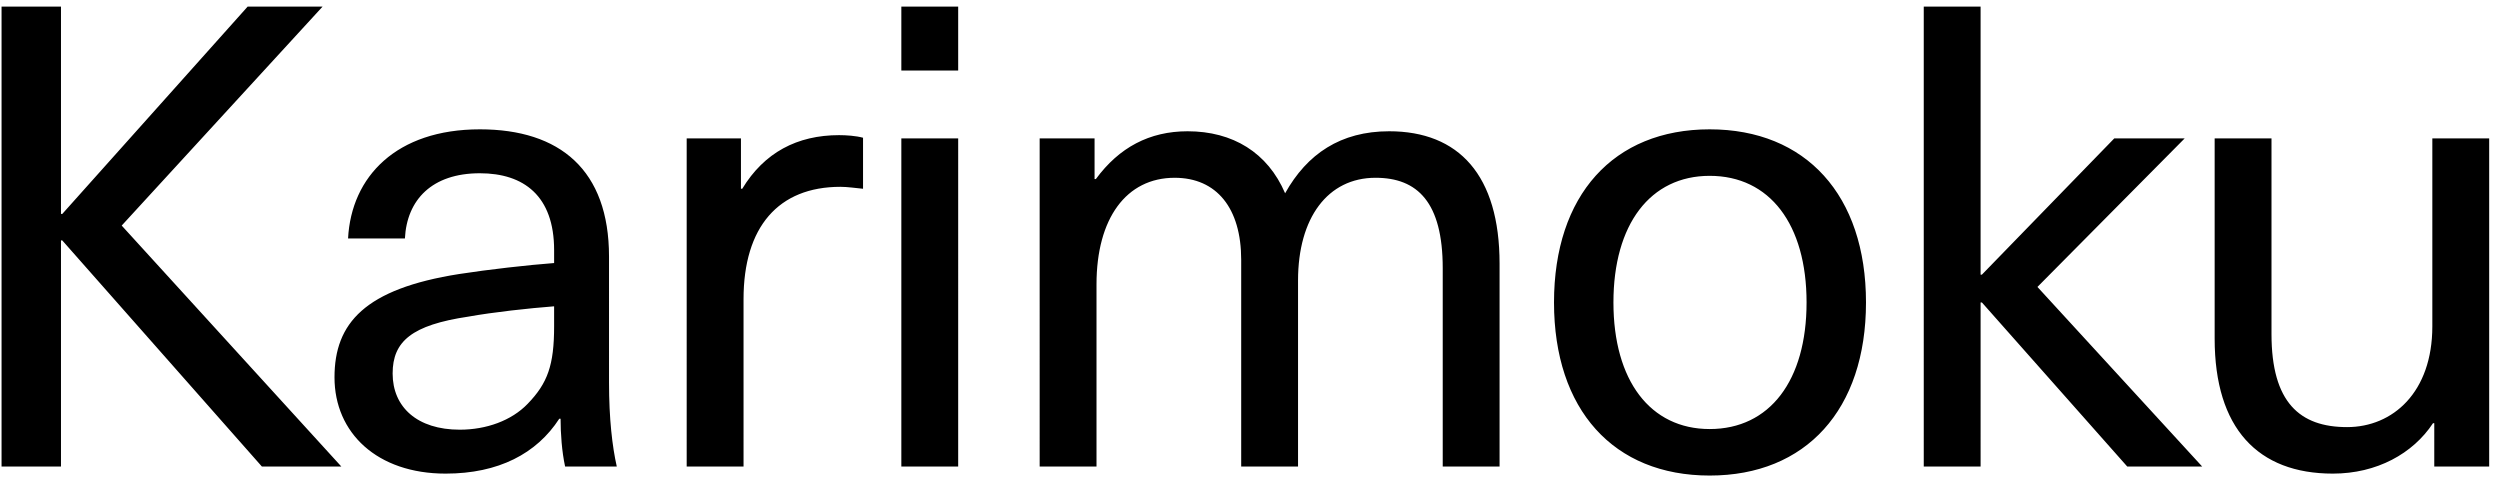 <svg width="209" height="40" fill="none" xmlns="http://www.w3.org/2000/svg"><path d="M10.174 18.858 26.968.552h-6.264L5.206 17.886h-.108V.552H.13V39h4.968V20.1h.108L21.892 39h6.642l-18.36-20.142Zm29.94-8.046c-6.966 0-10.746 3.942-11.016 9.126h4.752c.162-3.24 2.268-5.454 6.264-5.454 3.672 0 6.21 1.89 6.21 6.426v1.08c-2.16.162-5.508.54-7.938.918-7.884 1.242-10.422 4.104-10.422 8.64 0 4.644 3.564 8.046 9.288 8.046 4.428 0 7.614-1.674 9.504-4.59h.108c0 1.242.108 2.754.378 3.996h4.32c-.378-1.674-.648-3.996-.648-7.02V21.45c0-7.236-4.104-10.638-10.8-10.638Zm6.21 16.47c0 3.24-.54 4.752-2.214 6.48-1.35 1.404-3.456 2.16-5.67 2.16-3.564 0-5.616-1.89-5.616-4.698 0-2.7 1.62-4.05 6.318-4.752 2.106-.378 5.076-.702 7.182-.864v1.674Zm23.828-15.984c-3.51 0-6.264 1.458-8.1 4.482h-.108v-4.212h-4.537V39h4.753V25.014c0-6.048 2.916-9.396 8.1-9.396.593 0 1.295.108 1.89.162v-4.266c-.595-.162-1.404-.216-1.999-.216Zm9.952-5.4V.552h-4.752v5.346h4.752Zm0 33.102V11.568h-4.752V39h4.752Zm36.026-28.026c-4.05 0-6.858 1.89-8.694 5.184-1.458-3.402-4.374-5.184-8.154-5.184-3.186 0-5.724 1.35-7.668 3.996h-.108v-3.402h-4.59V39h4.752V23.772c0-5.508 2.484-8.91 6.534-8.91 3.51 0 5.562 2.538 5.562 6.858V39h4.752V23.448c0-5.238 2.484-8.586 6.48-8.586 3.51 0 5.616 2.052 5.616 7.56V39h4.752V22.044c0-7.398-3.402-11.07-9.234-11.07Zm26.799-.162c-8.046 0-13.014 5.508-13.014 14.472 0 8.964 4.968 14.472 13.014 14.472s13.068-5.508 13.068-14.472c0-8.964-5.022-14.472-13.068-14.472Zm0 3.888c5.022 0 8.1 4.05 8.1 10.584s-3.078 10.584-8.1 10.584c-4.968 0-8.046-4.05-8.046-10.584s3.078-10.584 8.046-10.584ZM184.1 39l-13.77-15.012 12.312-12.42h-5.886l-11.07 11.394h-.108V.552h-4.752V39h4.752V25.284h.108L177.836 39h6.264Zm10.927.594c3.672 0 6.696-1.674 8.37-4.212h.108V39h4.59V11.568h-4.752v15.714c0 5.508-3.294 8.424-7.128 8.424-3.942 0-6.318-2.052-6.318-7.776V11.568h-4.752v16.74c0 7.506 3.618 11.286 9.882 11.286Z" fill="#000"/></svg>
